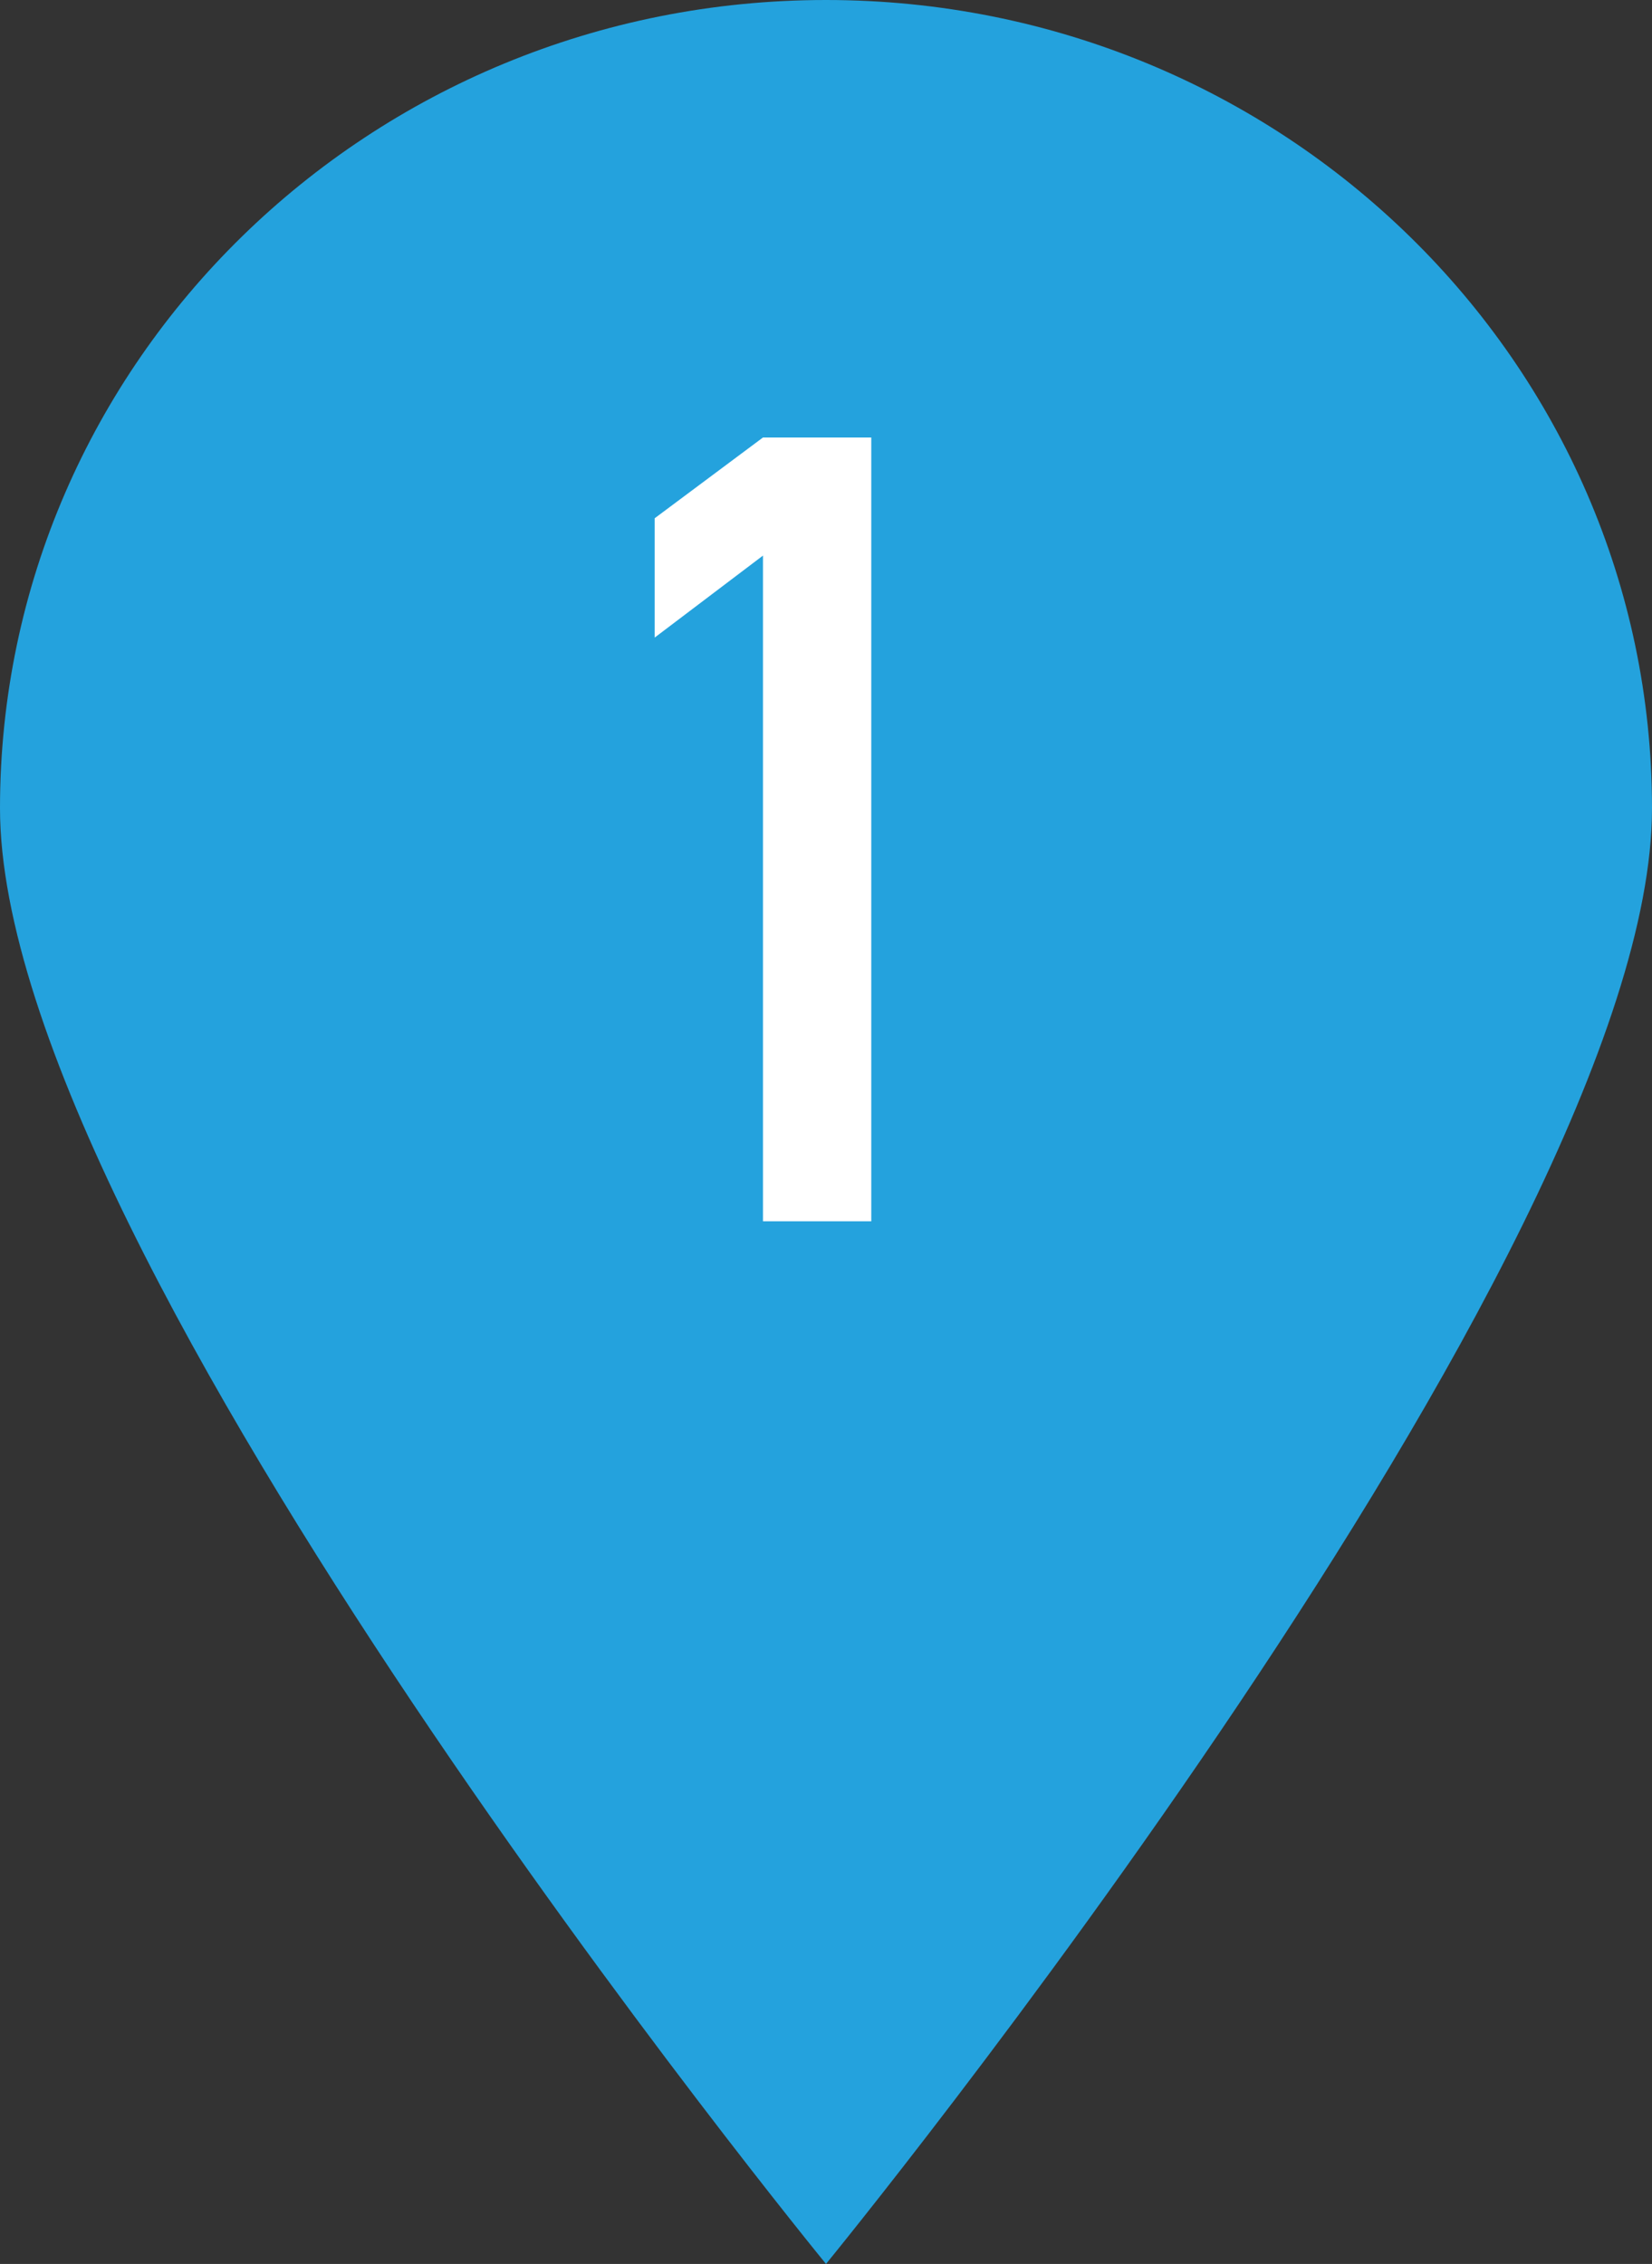 <?xml version="1.0" encoding="UTF-8"?>
<svg id="Layer_2" data-name="Layer 2" xmlns="http://www.w3.org/2000/svg" viewBox="0 0 27 37">
  <rect x="0" y="0" width="27" height="37" fill="#333333" stroke="none"/>
  <defs>
    <style>
      .cls-1 {
        fill: #24a2dd;
      }

      .cls-2 {
        fill: #fff;
      }
    </style>
  </defs>
  <g id="PCページ">
    <g>
      <path class="cls-1" d="m27,13.21c0,7.3-13.5,23.79-13.5,23.79,0,0-13.5-16.49-13.5-23.79S6.04,0,13.5,0s13.5,5.92,13.5,13.21Z"/>
      <path class="cls-2" d="m12.47,9.08l-1.77,1.34v-1.95l1.77-1.32h1.77v12.81h-1.77v-10.88Z"/>
    </g>
  </g>
</svg>